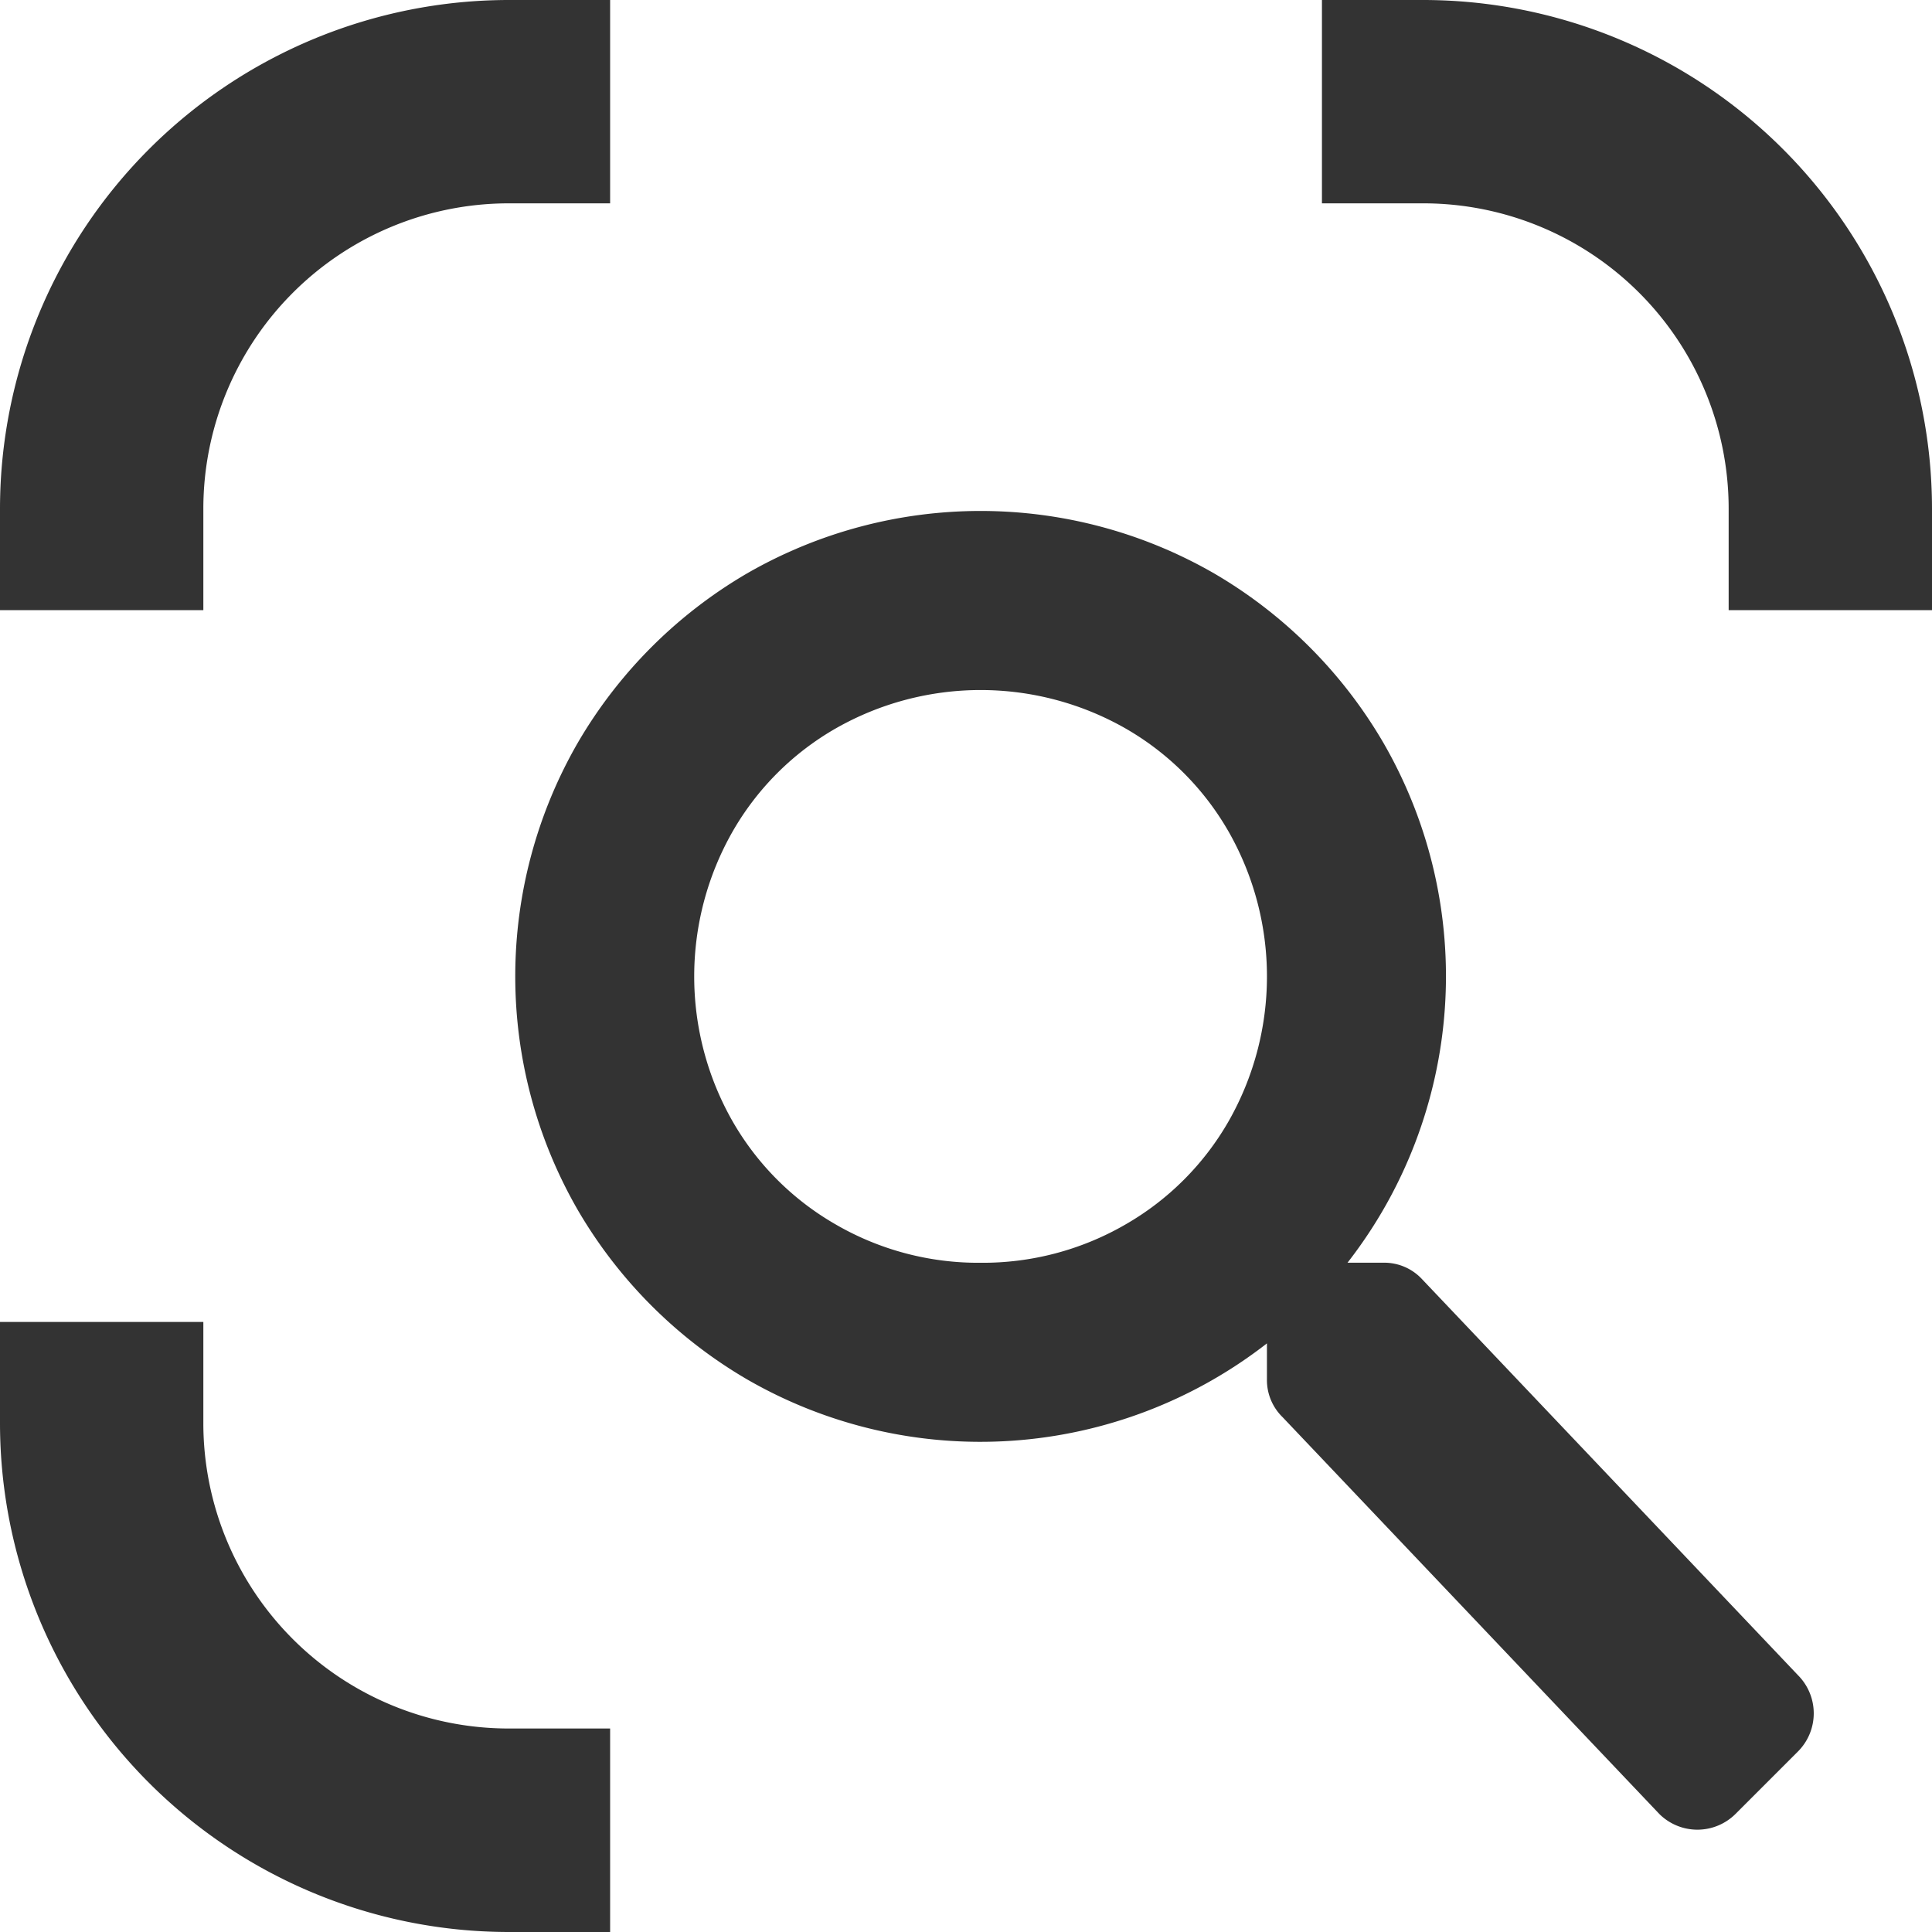<svg xmlns="http://www.w3.org/2000/svg" xmlns:xlink="http://www.w3.org/1999/xlink" width="64" height="64" viewBox="0 0 64 64">
    <defs>
        <clipPath id="clip-VPR_icon_64x64_v2">
            <rect width="64" height="64"/>
        </clipPath>
    </defs>
    <g id="VPR_icon_64x64_v2" data-name="VPR_icon_64x64 – v2" clip-path="url(#clip-VPR_icon_64x64_v2)">
        <g id="Group_1571" data-name="Group 1571" transform="translate(-1 -1)">
            <g id="Group_1569" data-name="Group 1569" transform="translate(18.069 17.931)">
                <path id="Path_4" data-name="Path 4" d="M151.012,190.651a1.789,1.789,0,0,1,0,2.519l-2.076,2.076a1.789,1.789,0,0,1-2.519,0L133.936,182.1a1.714,1.714,0,0,1-.519-1.258v-1.187a15.457,15.457,0,0,1-17.231,1.187,15.578,15.578,0,0,1-5.595-5.6,15.492,15.492,0,0,1,0-15.488,15.576,15.576,0,0,1,5.595-5.6,15.5,15.5,0,0,1,15.49,0,15.576,15.576,0,0,1,5.595,5.6,15.448,15.448,0,0,1-1.185,17.229h1.185a1.709,1.709,0,0,1,1.261.521Zm-27.081-13.666a9.422,9.422,0,0,0,4.781-1.258,9.24,9.24,0,0,0,3.445-3.447,9.693,9.693,0,0,0,0-9.56,9.226,9.226,0,0,0-3.445-3.447,9.693,9.693,0,0,0-9.56,0,9.216,9.216,0,0,0-3.447,3.447,9.693,9.693,0,0,0,0,9.56,9.23,9.23,0,0,0,3.447,3.447A9.409,9.409,0,0,0,123.931,176.985Z" transform="translate(-108.517 -152.085)" fill="#333"/>
            </g>
            <path id="Path_3381" data-name="Path 3381" d="M21.212,65H17.843A16.861,16.861,0,0,1,1,48.159V44.791H7.736v3.368a10.117,10.117,0,0,0,10.107,10.1h3.368V65ZM65,21.212H58.264V17.843a10.117,10.117,0,0,0-10.1-10.107H44.791V1h3.368A16.861,16.861,0,0,1,65,17.843v3.368Zm-57.264,0H1V17.843A16.863,16.863,0,0,1,17.843,1h3.368V7.736H17.843A10.119,10.119,0,0,0,7.736,17.843v3.368Z" transform="translate(0 0)" fill="#333"/>
        </g>
    </g>
</svg>